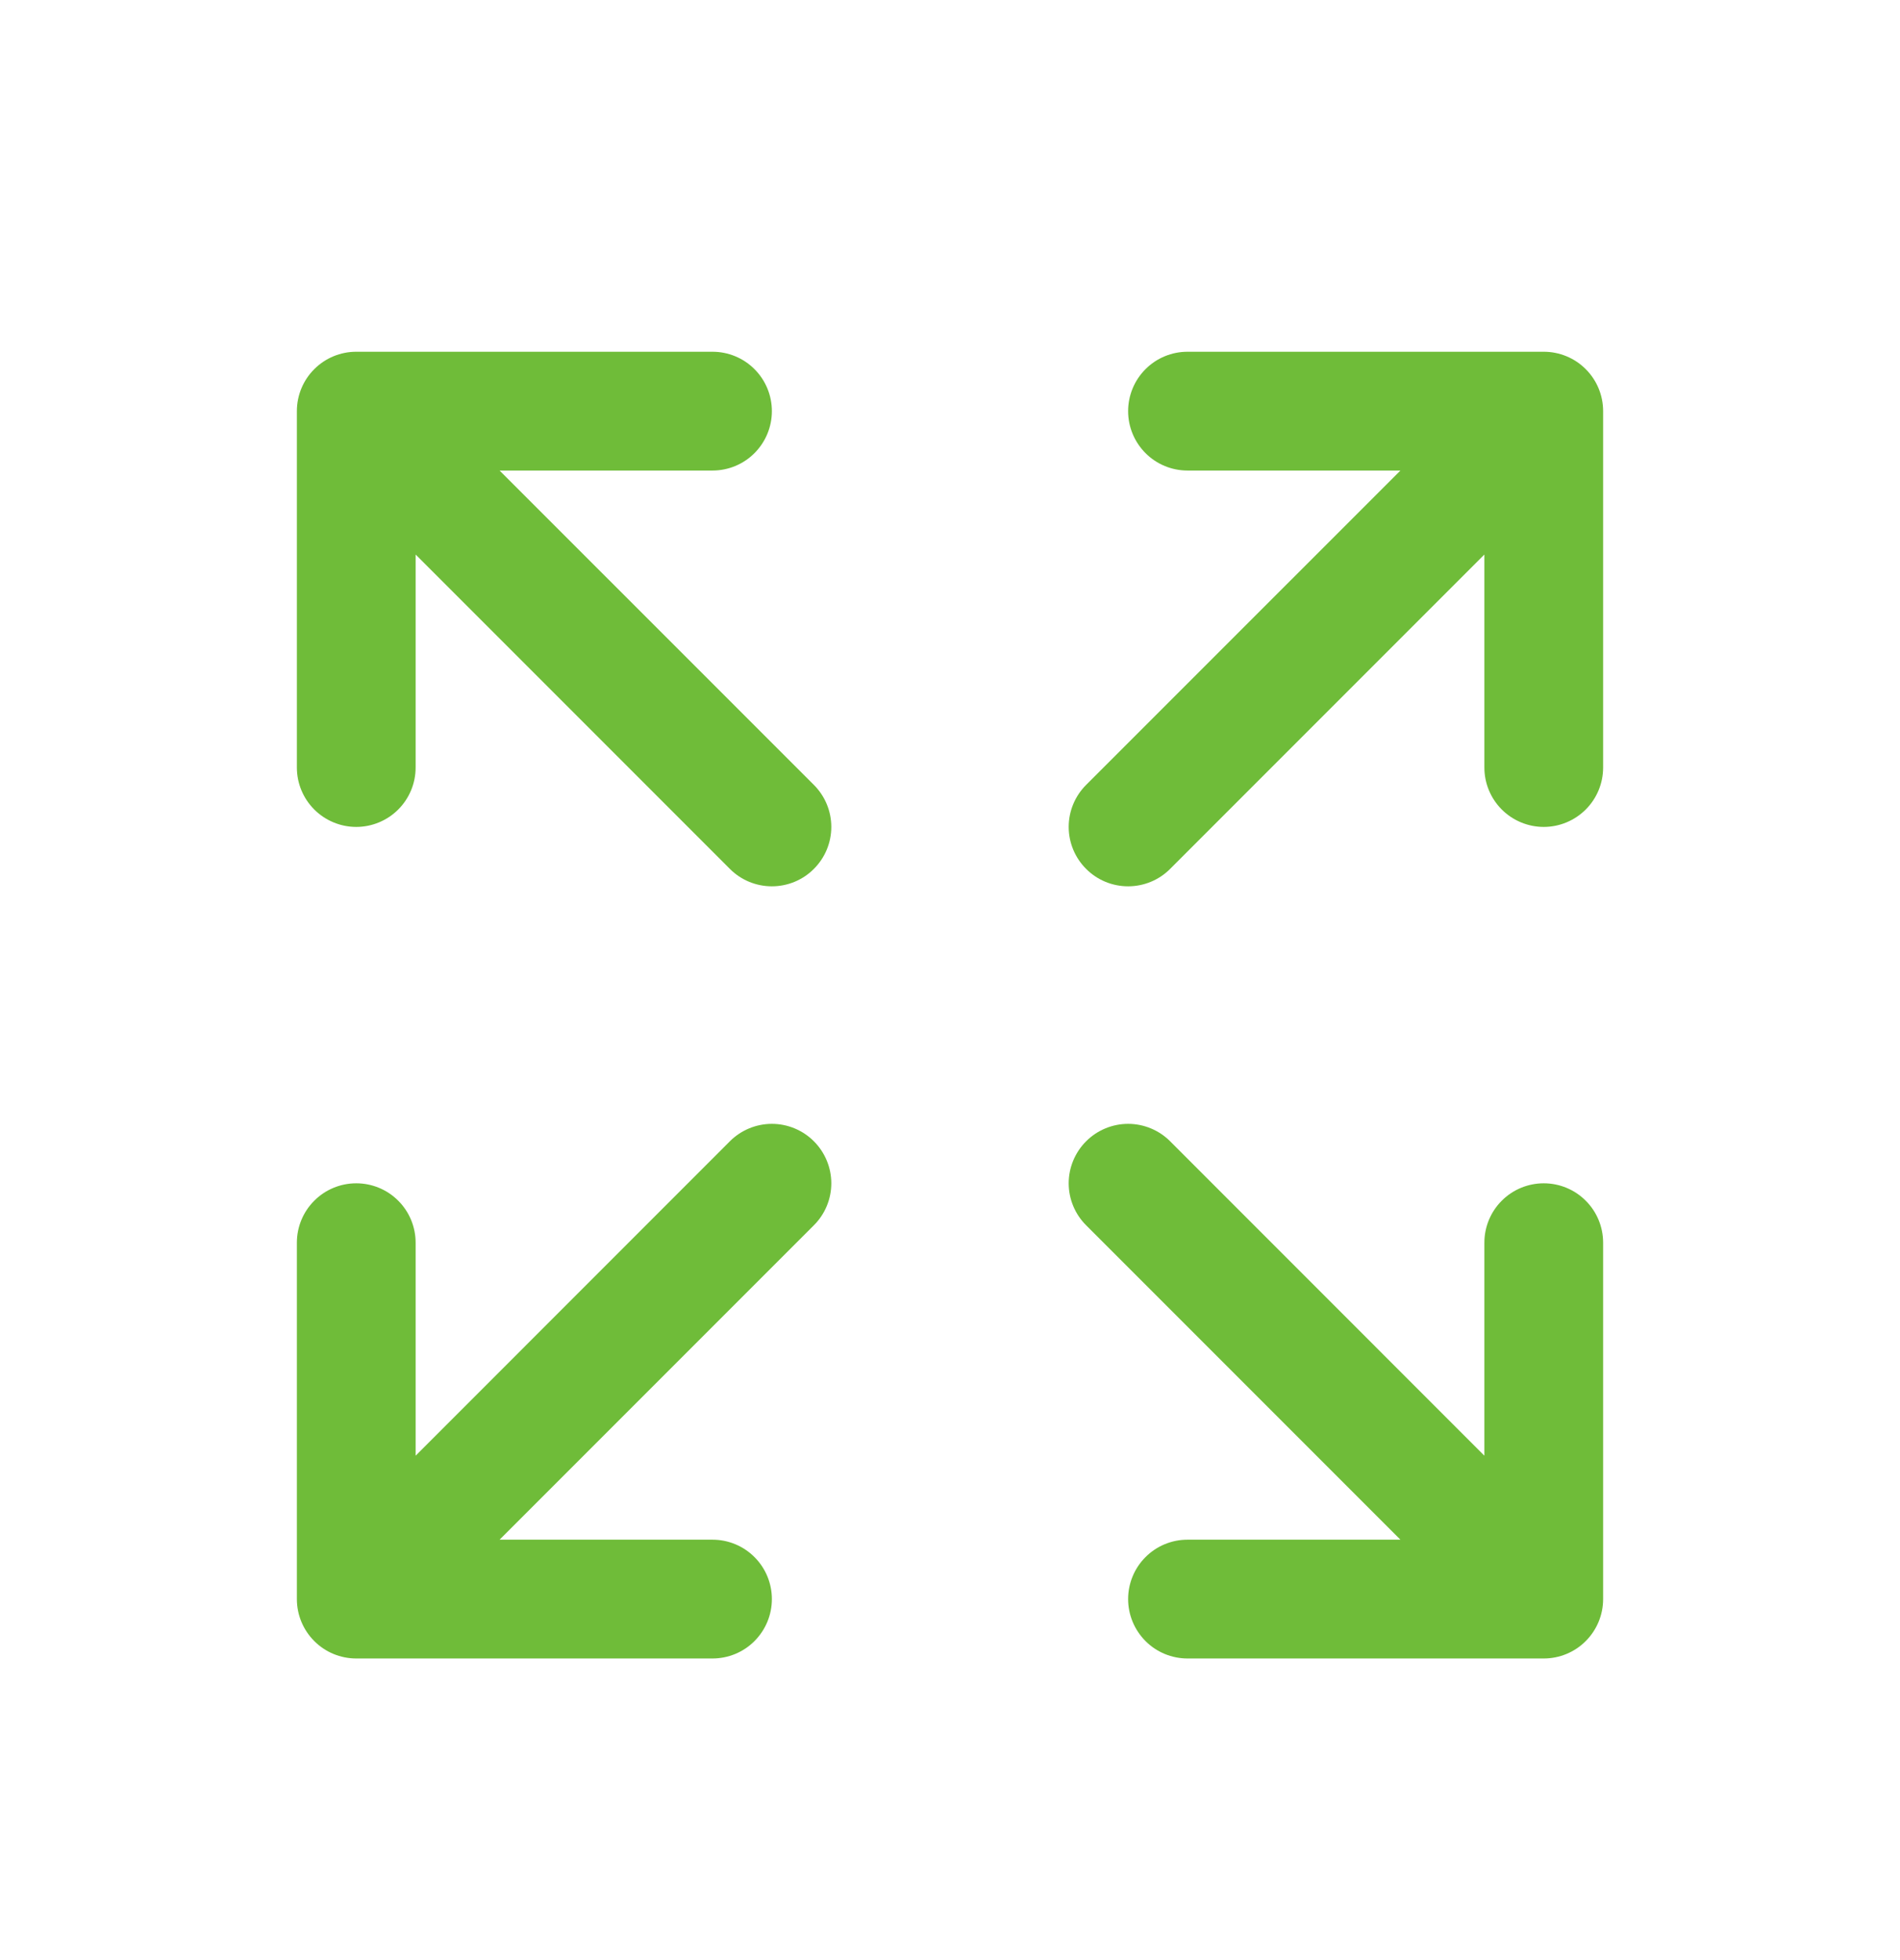 <svg xmlns="http://www.w3.org/2000/svg" width="32" height="33" viewBox="0 0 32 33" fill="none"><path d="M27 6.922V12.922C27 13.187 26.895 13.441 26.707 13.629C26.52 13.816 26.265 13.922 26 13.922C25.735 13.922 25.48 13.816 25.293 13.629C25.105 13.441 25 13.187 25 12.922V9.336L19.707 14.629C19.52 14.817 19.265 14.922 19 14.922C18.735 14.922 18.48 14.817 18.293 14.629C18.105 14.442 17.999 14.187 17.999 13.922C17.999 13.656 18.105 13.402 18.293 13.214L23.586 7.922H20C19.735 7.922 19.48 7.817 19.293 7.629C19.105 7.441 19 7.187 19 6.922C19 6.657 19.105 6.402 19.293 6.215C19.48 6.027 19.735 5.922 20 5.922H26C26.265 5.922 26.52 6.027 26.707 6.215C26.895 6.402 27 6.657 27 6.922ZM12.293 19.214L7 24.508V20.922C7 20.657 6.895 20.402 6.707 20.215C6.52 20.027 6.265 19.922 6 19.922C5.735 19.922 5.48 20.027 5.293 20.215C5.105 20.402 5 20.657 5 20.922V26.922C5 27.187 5.105 27.441 5.293 27.629C5.48 27.817 5.735 27.922 6 27.922H12C12.265 27.922 12.52 27.817 12.707 27.629C12.895 27.441 13 27.187 13 26.922C13 26.657 12.895 26.402 12.707 26.215C12.52 26.027 12.265 25.922 12 25.922H8.414L13.707 20.629C13.895 20.442 14.001 20.187 14.001 19.922C14.001 19.657 13.895 19.402 13.707 19.214C13.52 19.027 13.265 18.921 13 18.921C12.735 18.921 12.48 19.027 12.293 19.214ZM26 19.922C25.735 19.922 25.48 20.027 25.293 20.215C25.105 20.402 25 20.657 25 20.922V24.508L19.707 19.214C19.52 19.027 19.265 18.921 19 18.921C18.735 18.921 18.48 19.027 18.293 19.214C18.105 19.402 17.999 19.657 17.999 19.922C17.999 20.187 18.105 20.442 18.293 20.629L23.586 25.922H20C19.735 25.922 19.48 26.027 19.293 26.215C19.105 26.402 19 26.657 19 26.922C19 27.187 19.105 27.441 19.293 27.629C19.48 27.817 19.735 27.922 20 27.922H26C26.265 27.922 26.52 27.817 26.707 27.629C26.895 27.441 27 27.187 27 26.922V20.922C27 20.657 26.895 20.402 26.707 20.215C26.52 20.027 26.265 19.922 26 19.922ZM8.414 7.922H12C12.265 7.922 12.52 7.817 12.707 7.629C12.895 7.441 13 7.187 13 6.922C13 6.657 12.895 6.402 12.707 6.215C12.52 6.027 12.265 5.922 12 5.922H6C5.735 5.922 5.48 6.027 5.293 6.215C5.105 6.402 5 6.657 5 6.922V12.922C5 13.187 5.105 13.441 5.293 13.629C5.48 13.816 5.735 13.922 6 13.922C6.265 13.922 6.52 13.816 6.707 13.629C6.895 13.441 7 13.187 7 12.922V9.336L12.293 14.629C12.48 14.817 12.735 14.922 13 14.922C13.265 14.922 13.52 14.817 13.707 14.629C13.895 14.442 14.001 14.187 14.001 13.922C14.001 13.656 13.895 13.402 13.707 13.214L8.414 7.922Z" fill="#6FBC39"></path></svg>